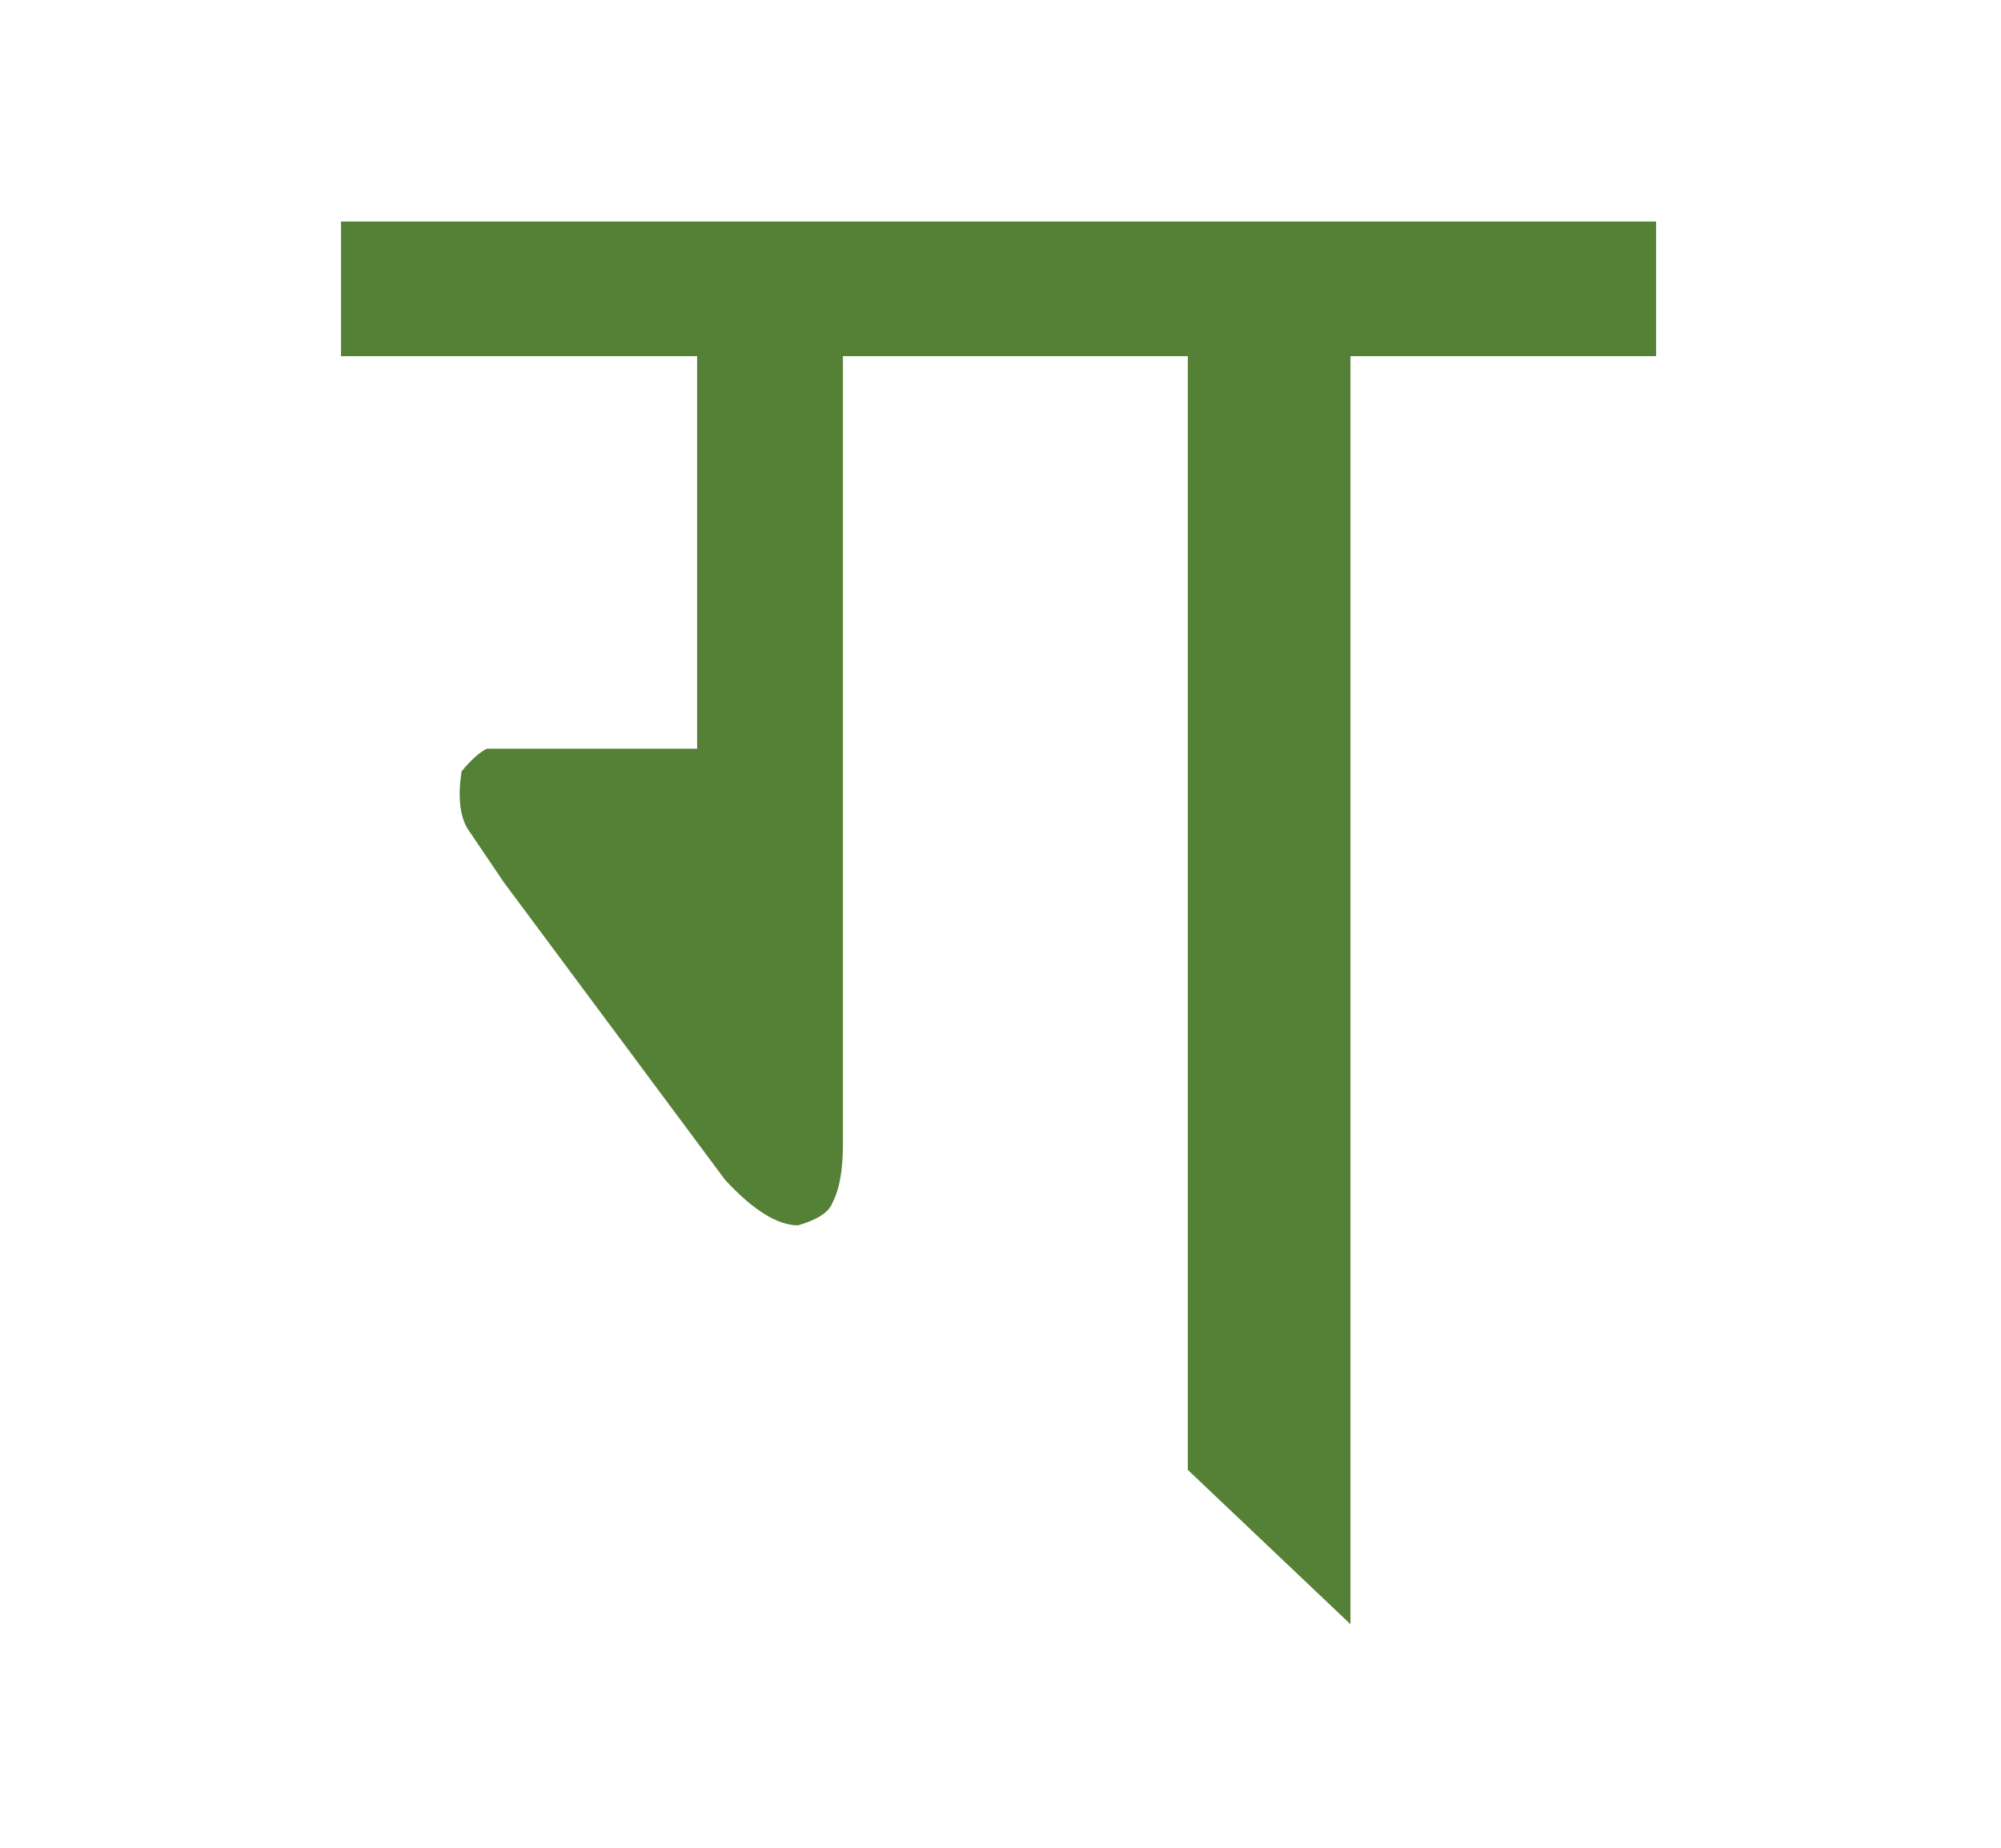 <?xml version="1.0" encoding="utf-8"?>
<!-- Generator: Adobe Illustrator 15.0.0, SVG Export Plug-In . SVG Version: 6.00 Build 0)  -->
<!DOCTYPE svg PUBLIC "-//W3C//DTD SVG 1.1//EN" "http://www.w3.org/Graphics/SVG/1.1/DTD/svg11.dtd">
<svg version="1.1" id="Layer_1" xmlns="http://www.w3.org/2000/svg" xmlns:xlink="http://www.w3.org/1999/xlink" x="0px" y="0px"
	 width="487.863px" height="450.621px" viewBox="0 0 487.863 450.621" enable-background="new 0 0 487.863 450.621"
	 xml:space="preserve">

 		<path id="path0" fill="#548135" d="M403.775,86.836h-74.52v309.185l-39.652-37.622V86.836h-84.09v173.649v18.458
 			c0,6.389-0.865,11.174-2.574,14.357c-0.855,2.287-3.643,4.103-8.364,5.469c-5.021,0-10.938-3.685-17.775-11.066l-54.009-72.638
 			l-8.888-13.15c-1.827-3.226-2.286-7.83-1.368-13.833c2.275-2.756,4.327-4.604,6.153-5.533h7.521h43.754V86.836H83.139V54.021
 			h320.637V86.836z"/>
	<g id="gr" display="none">
		<path  id="path1" fill="none" stroke="#231F20" stroke-width="25" stroke-miterlimit="10" d="M189.836,78.567V298.77
			c0,0-66.938-5.421-66.938-45.174c0-37.639,17.762-33.41,55.4-33.833"/>
		<line  id="path2" fill="none" stroke="#231F20" stroke-width="25" stroke-miterlimit="10" x1="310.432" y1="78.567" x2="310.432" y2="366.811"/>
		<line  id="path3" fill="none" stroke="#231F20" stroke-width="25" stroke-miterlimit="10" x1="83.432" y1="70.811" x2="403.432" y2="70.811"/>
	</g>
</svg>
